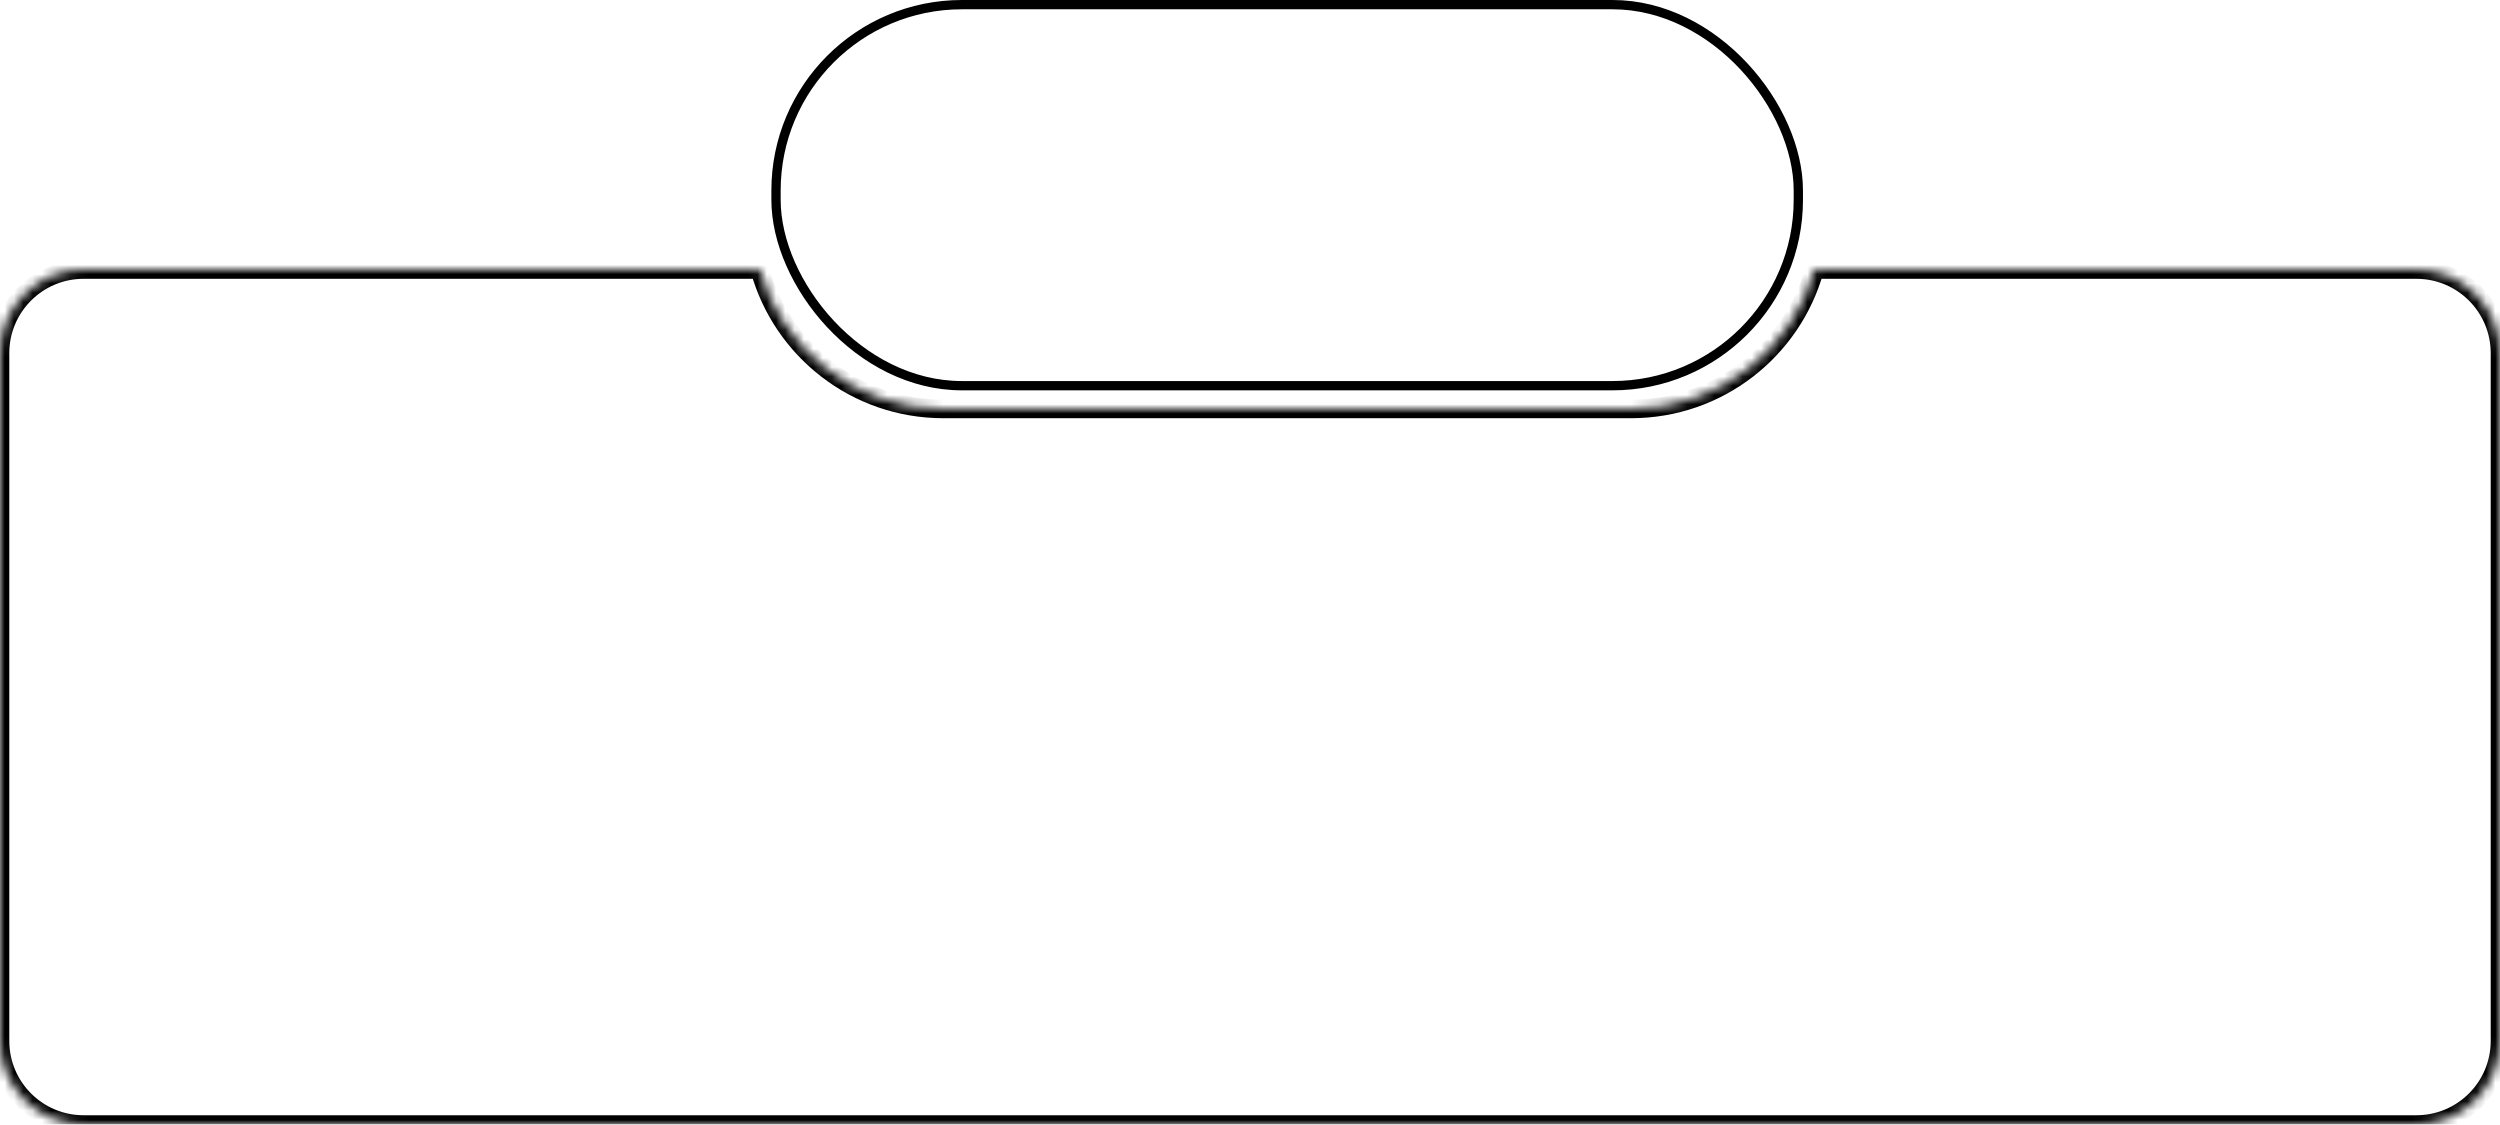 <?xml version="1.0" encoding="UTF-8"?> <svg xmlns="http://www.w3.org/2000/svg" width="269" height="121" viewBox="0 0 269 121" fill="none"><mask id="path-1-inside-1_2001_2" fill="white"><path d="M260 29C264.971 29 269 33.029 269 38V112C269 116.971 264.971 121 260 121H9C4.029 121 0 116.971 0 112V38C0 33.029 4.029 29 9 29H81.747C84.151 37.651 92.084 44 101.5 44H175.5C184.917 44 192.849 37.651 195.253 29H260Z"></path></mask><path d="M260 29V28V29ZM260 121V122V121ZM9 121L9 122H9V121ZM9 29V28V29ZM81.747 29L82.711 28.732L82.507 28H81.747V29ZM195.253 29V28H194.493L194.289 28.732L195.253 29ZM260 29V30C264.418 30 268 33.582 268 38H269H270C270 32.477 265.523 28 260 28V29ZM269 38H268V112H269H270V38H269ZM269 112H268C268 116.418 264.418 120 260 120V121V122C265.523 122 270 117.523 270 112H269ZM260 121V120H9V121V122H260V121ZM9 121L9 120C4.582 120 1 116.418 1 112H0H-1C-1 117.523 3.477 122 9 122L9 121ZM0 112H1V38H0H-1V112H0ZM0 38H1C1 33.582 4.582 30 9 30V29V28C3.477 28 -1 32.477 -1 38H0ZM9 29V30H81.747V29V28H9V29ZM81.747 29L80.784 29.268C83.304 38.34 91.623 45 101.5 45V44V43C92.544 43 84.997 36.962 82.711 28.732L81.747 29ZM101.5 44V45H175.5V44V43H101.5V44ZM175.5 44V45C185.377 45 193.696 38.34 196.216 29.268L195.253 29L194.289 28.732C192.003 36.962 184.456 43 175.5 43V44ZM195.253 29V30H260V29V28H195.253V29Z" fill="black" mask="url(#path-1-inside-1_2001_2)"></path><rect x="83.5" y="0.5" width="110" height="41" rx="20" stroke="black"></rect></svg> 